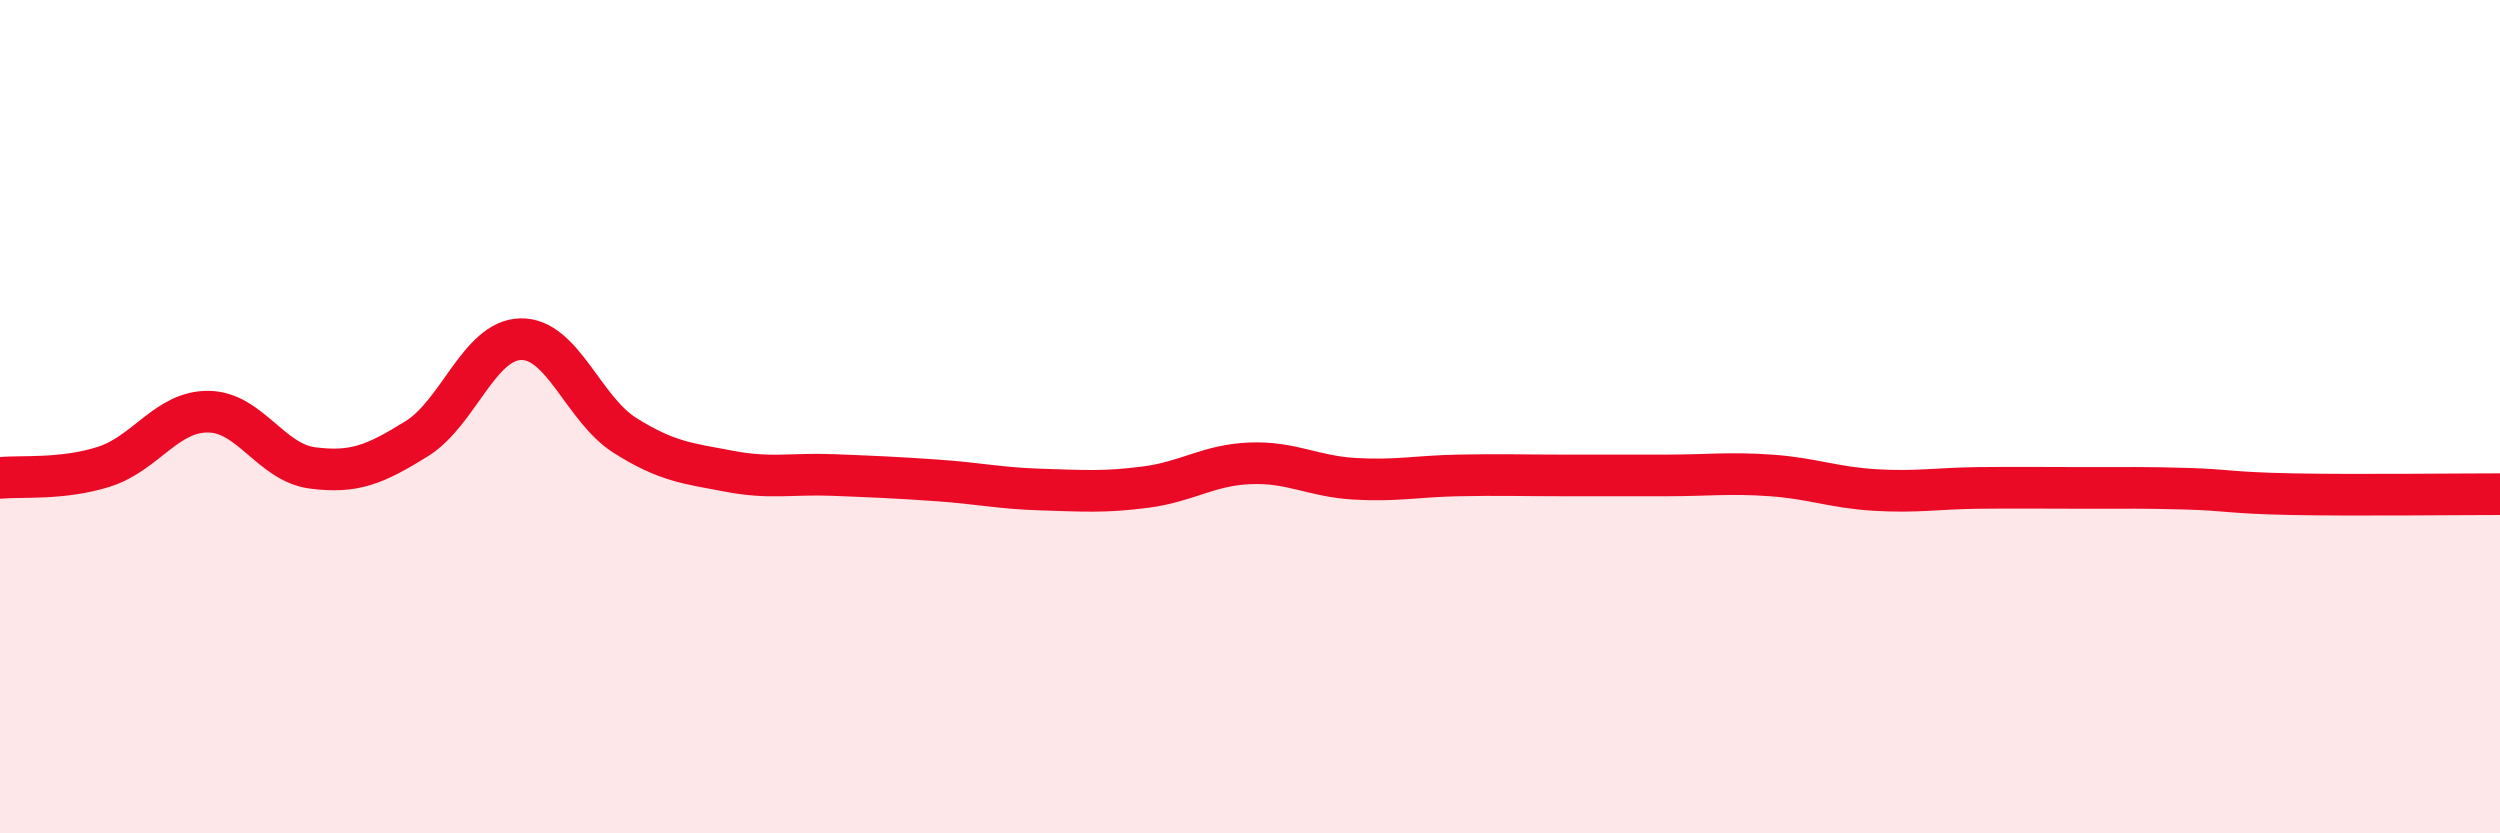 
    <svg width="60" height="20" viewBox="0 0 60 20" xmlns="http://www.w3.org/2000/svg">
      <path
        d="M 0,11.47 C 0.5,11.42 1.5,11.52 2.5,11.2 C 3.5,10.88 4,9.87 5,9.88 C 6,9.89 6.5,11.1 7.5,11.23 C 8.5,11.36 9,11.15 10,10.53 C 11,9.91 11.5,8.16 12.5,8.14 C 13.5,8.12 14,9.82 15,10.45 C 16,11.08 16.5,11.12 17.5,11.31 C 18.5,11.5 19,11.36 20,11.4 C 21,11.44 21.5,11.46 22.5,11.53 C 23.5,11.6 24,11.72 25,11.75 C 26,11.78 26.5,11.82 27.5,11.69 C 28.5,11.56 29,11.16 30,11.12 C 31,11.08 31.5,11.43 32.5,11.49 C 33.5,11.55 34,11.43 35,11.41 C 36,11.39 36.5,11.41 37.5,11.41 C 38.5,11.41 39,11.41 40,11.41 C 41,11.41 41.5,11.34 42.5,11.41 C 43.5,11.48 44,11.7 45,11.76 C 46,11.82 46.5,11.72 47.5,11.71 C 48.5,11.7 49,11.71 50,11.71 C 51,11.71 51.5,11.7 52.5,11.73 C 53.5,11.76 53.5,11.83 55,11.86 C 56.5,11.89 59,11.86 60,11.86L60 20L0 20Z"
        fill="#EB0A25"
        opacity="0.1"
        stroke-linecap="round"
        stroke-linejoin="round"
      />
      <path
        d="M 0,11.47 C 0.5,11.42 1.5,11.52 2.5,11.2 C 3.5,10.88 4,9.87 5,9.88 C 6,9.89 6.5,11.1 7.5,11.23 C 8.5,11.36 9,11.15 10,10.53 C 11,9.91 11.5,8.16 12.5,8.14 C 13.5,8.12 14,9.82 15,10.45 C 16,11.08 16.5,11.12 17.5,11.31 C 18.5,11.5 19,11.36 20,11.4 C 21,11.44 21.5,11.46 22.5,11.53 C 23.5,11.6 24,11.72 25,11.75 C 26,11.78 26.5,11.82 27.5,11.69 C 28.5,11.56 29,11.16 30,11.12 C 31,11.08 31.5,11.43 32.5,11.49 C 33.5,11.55 34,11.43 35,11.41 C 36,11.39 36.5,11.41 37.5,11.41 C 38.5,11.41 39,11.41 40,11.41 C 41,11.41 41.5,11.34 42.5,11.41 C 43.5,11.48 44,11.7 45,11.76 C 46,11.82 46.5,11.72 47.5,11.71 C 48.5,11.7 49,11.71 50,11.71 C 51,11.71 51.5,11.7 52.5,11.73 C 53.5,11.76 53.5,11.83 55,11.86 C 56.5,11.89 59,11.86 60,11.86"
        stroke="#EB0A25"
        stroke-width="1"
        fill="none"
        stroke-linecap="round"
        stroke-linejoin="round"
      />
    </svg>
  